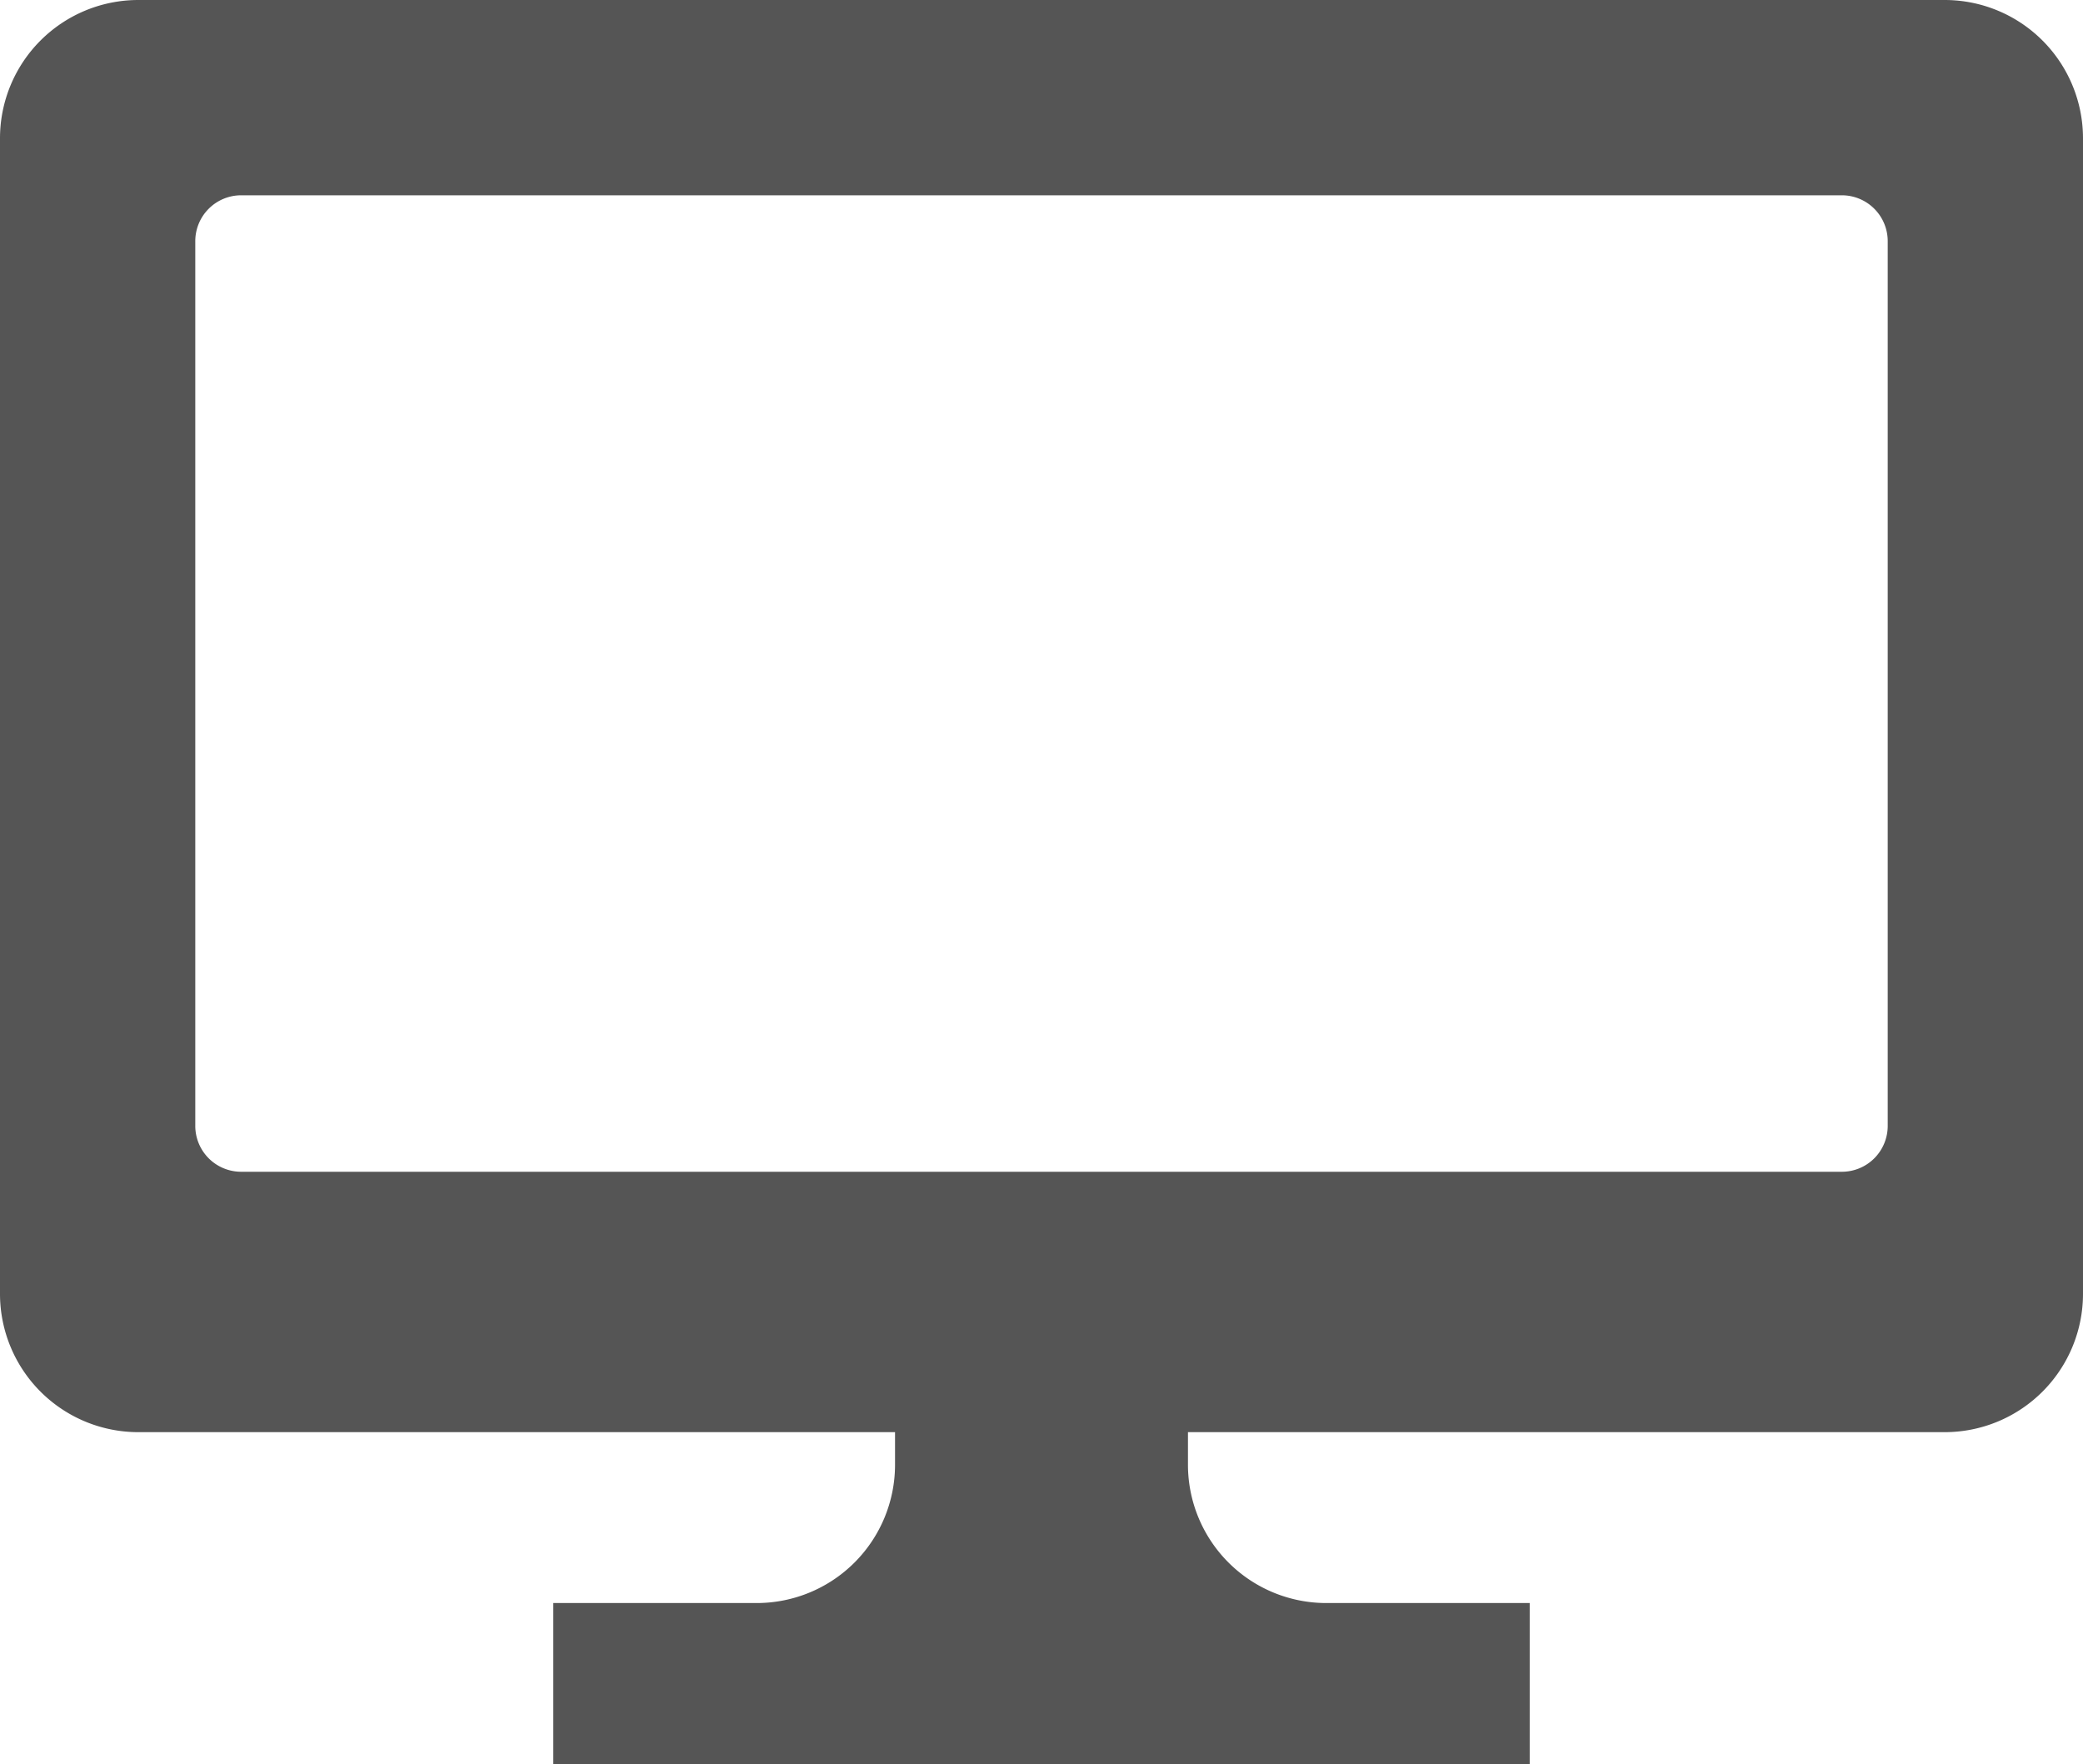 <svg xmlns="http://www.w3.org/2000/svg" viewBox="0 0 64 54.2"><defs><style>.cls-1{fill:#555;}</style></defs><title>アセット 2</title><g id="レイヤー_2" data-name="レイヤー 2"><g id="_2" data-name="2"><path class="cls-1" d="M59.75,0H4.25A4.25,4.25,0,0,0,0,4.25v35.5A4.25,4.25,0,0,0,4.25,44H27.5v1a4.25,4.25,0,0,1-4.25,4.25H17v5H47v-5H40.75A4.25,4.25,0,0,1,36.5,45V44H59.75A4.25,4.25,0,0,0,64,39.75V4.25A4.25,4.25,0,0,0,59.75,0ZM58,34.58A1.41,1.41,0,0,1,56.58,36H7.42A1.41,1.41,0,0,1,6,34.58V7.42A1.41,1.41,0,0,1,7.42,6H56.58A1.41,1.41,0,0,1,58,7.42V34.58Z"/></g></g></svg>